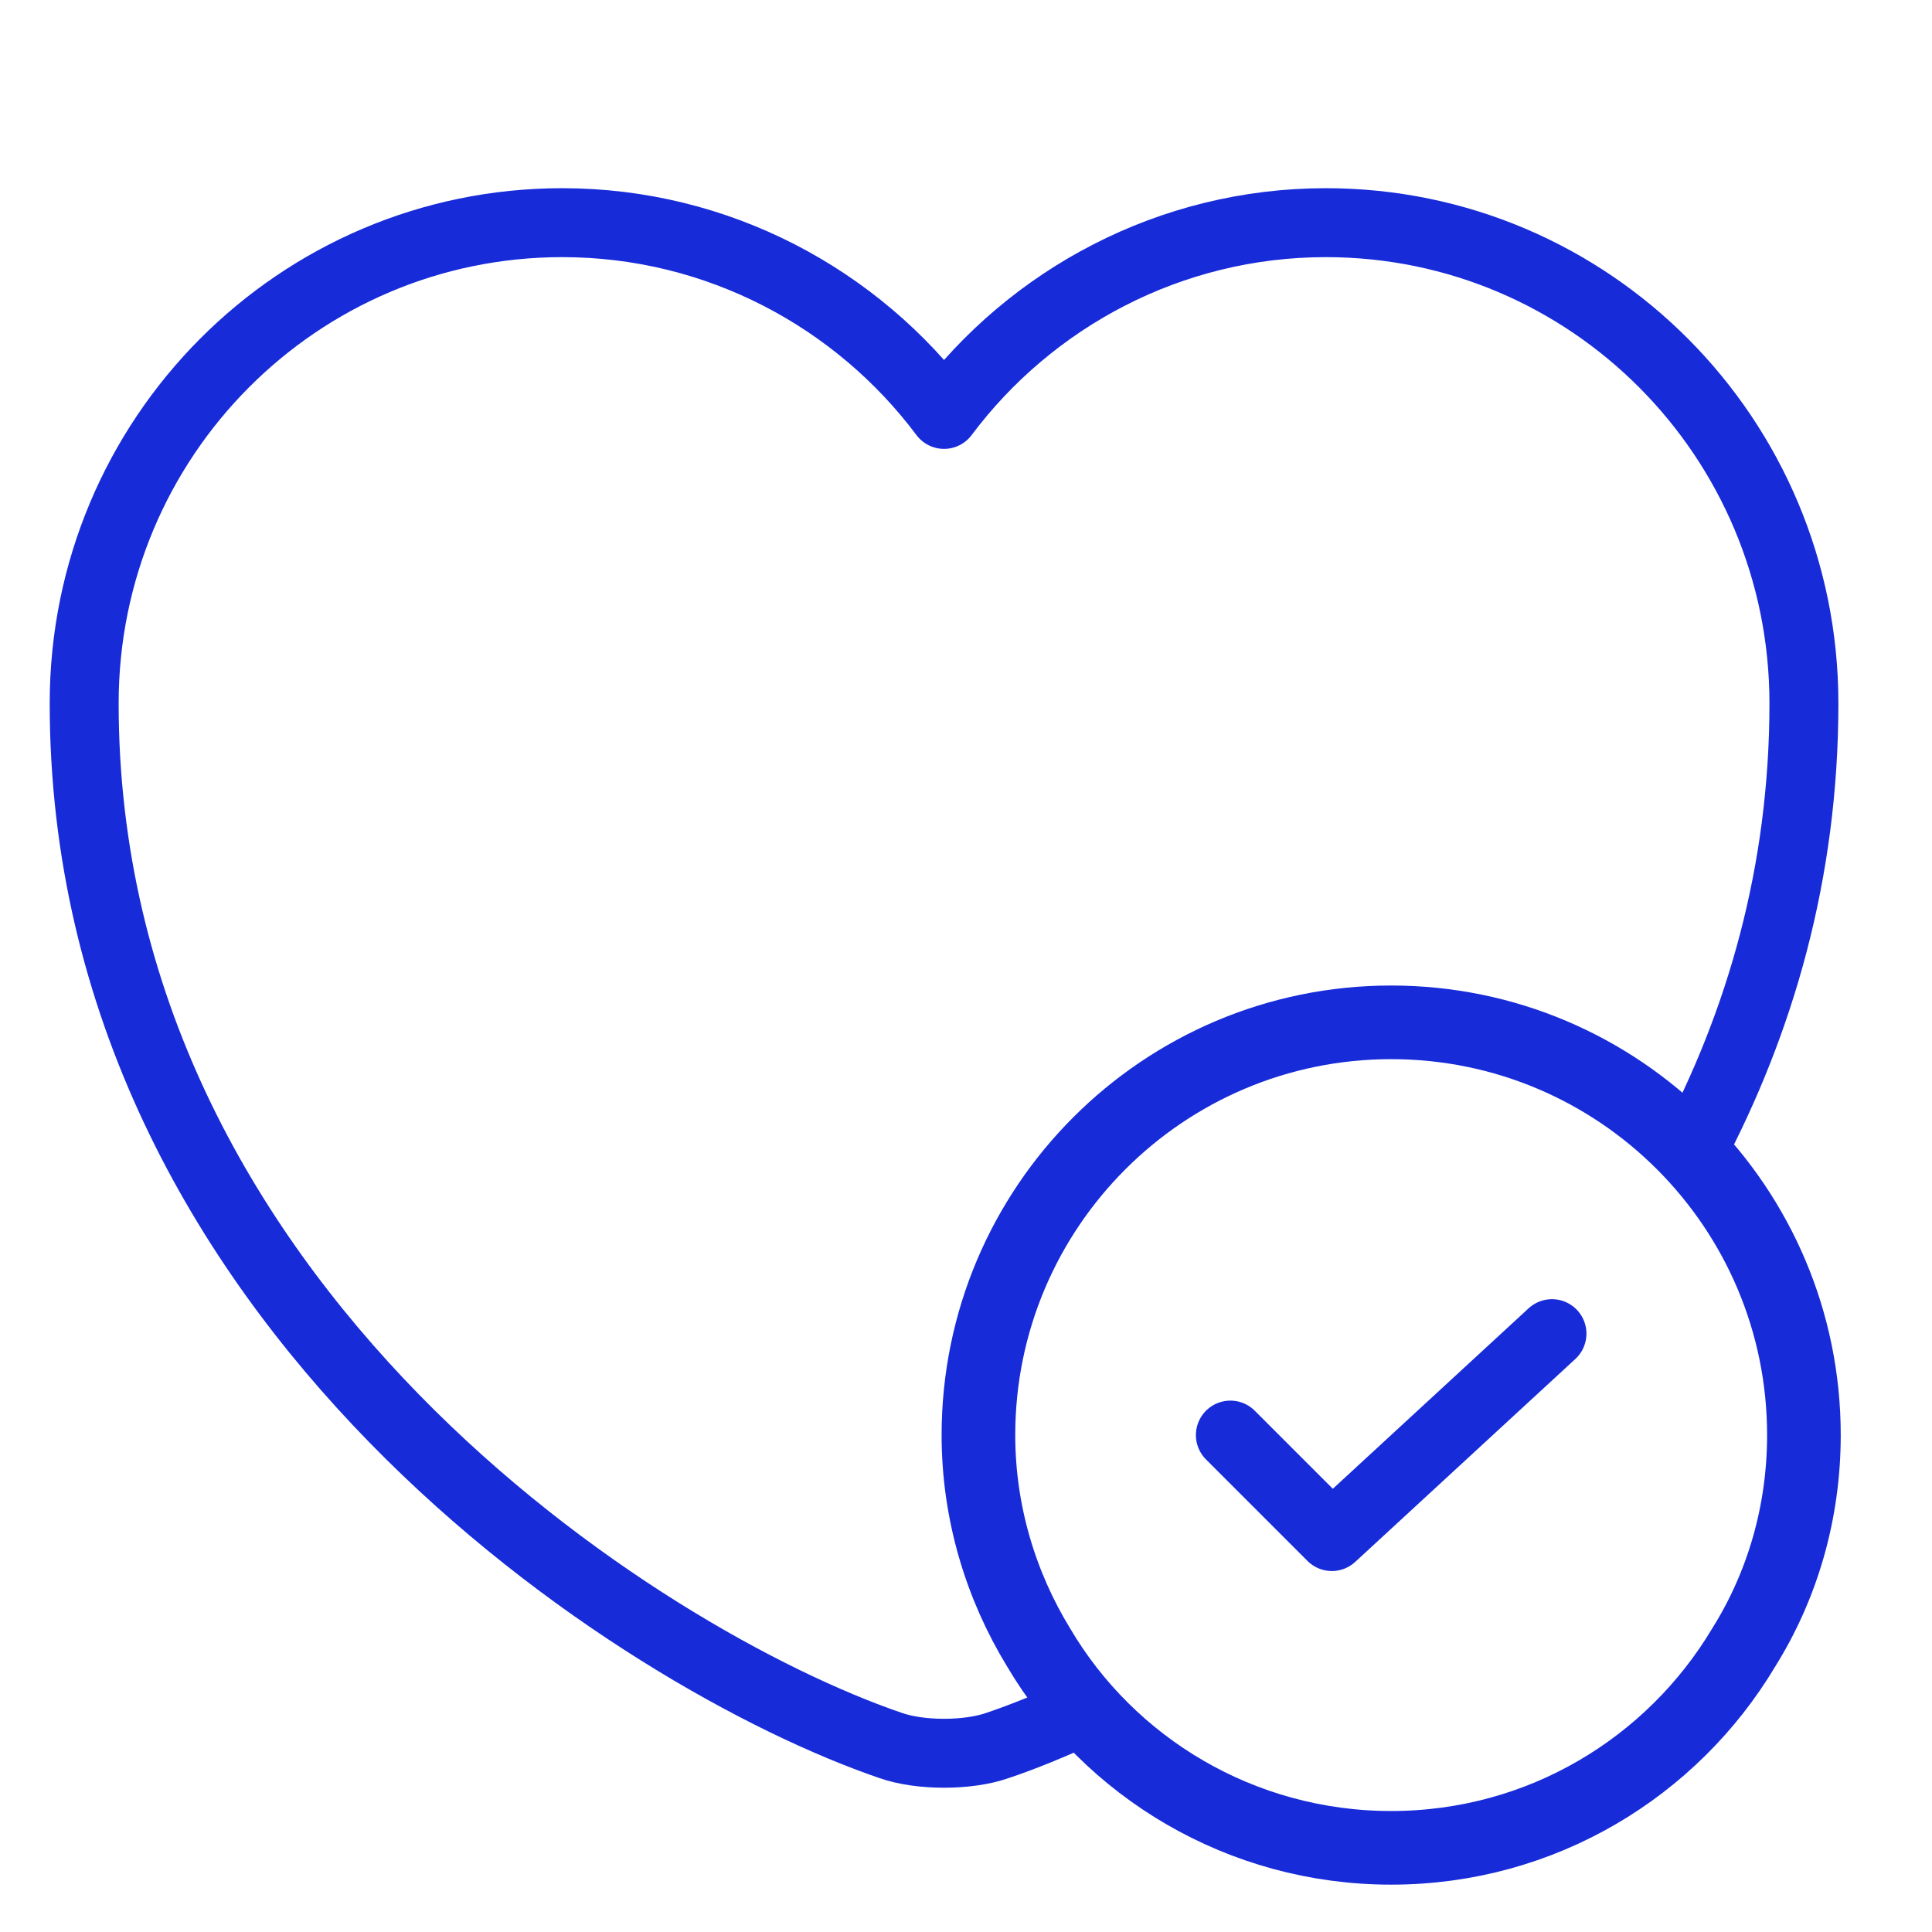 <svg width="44" height="44" viewBox="0 0 44 44" fill="none" xmlns="http://www.w3.org/2000/svg">
<g clip-path="url(#clip0_73_1347)">
<path d="M41.083 32.683C41.083 34.446 40.594 36.11 39.712 37.52C38.087 40.242 35.11 42.083 31.683 42.083C28.256 42.083 25.26 40.242 23.654 37.52C22.792 36.11 22.283 34.446 22.283 32.683C22.283 27.494 26.494 23.283 31.683 23.283C36.873 23.283 41.083 27.494 41.083 32.683Z" stroke="#172BD9" stroke-width="1.677" stroke-miterlimit="10" stroke-linecap="round" stroke-linejoin="round"/>
<path d="M28.021 32.683L30.332 34.994L35.345 30.373" stroke="#172BD9" stroke-width="1.57" stroke-linecap="round" stroke-linejoin="round"/>
<path d="M41.083 16.018C41.083 19.876 40.085 23.284 38.518 26.241C36.795 24.419 34.366 23.284 31.683 23.284C26.494 23.284 22.283 27.494 22.283 32.684C22.283 35.092 23.204 37.286 24.692 38.95C23.968 39.283 23.302 39.557 22.714 39.753C22.048 39.988 20.952 39.988 20.286 39.753C14.607 37.814 1.917 29.727 1.917 16.018C1.917 9.967 6.793 5.071 12.805 5.071C16.35 5.071 19.522 6.794 21.5 9.438C23.478 6.794 26.651 5.071 30.195 5.071C36.207 5.071 41.083 9.967 41.083 16.018Z" stroke="#172BD9" stroke-width="1.57" stroke-linecap="round" stroke-linejoin="round"/>
</g>
<defs>
<clipPath id="clip0_73_1347">
<rect width="44" height="44" fill="white"/>
</clipPath>
</defs>
</svg>
